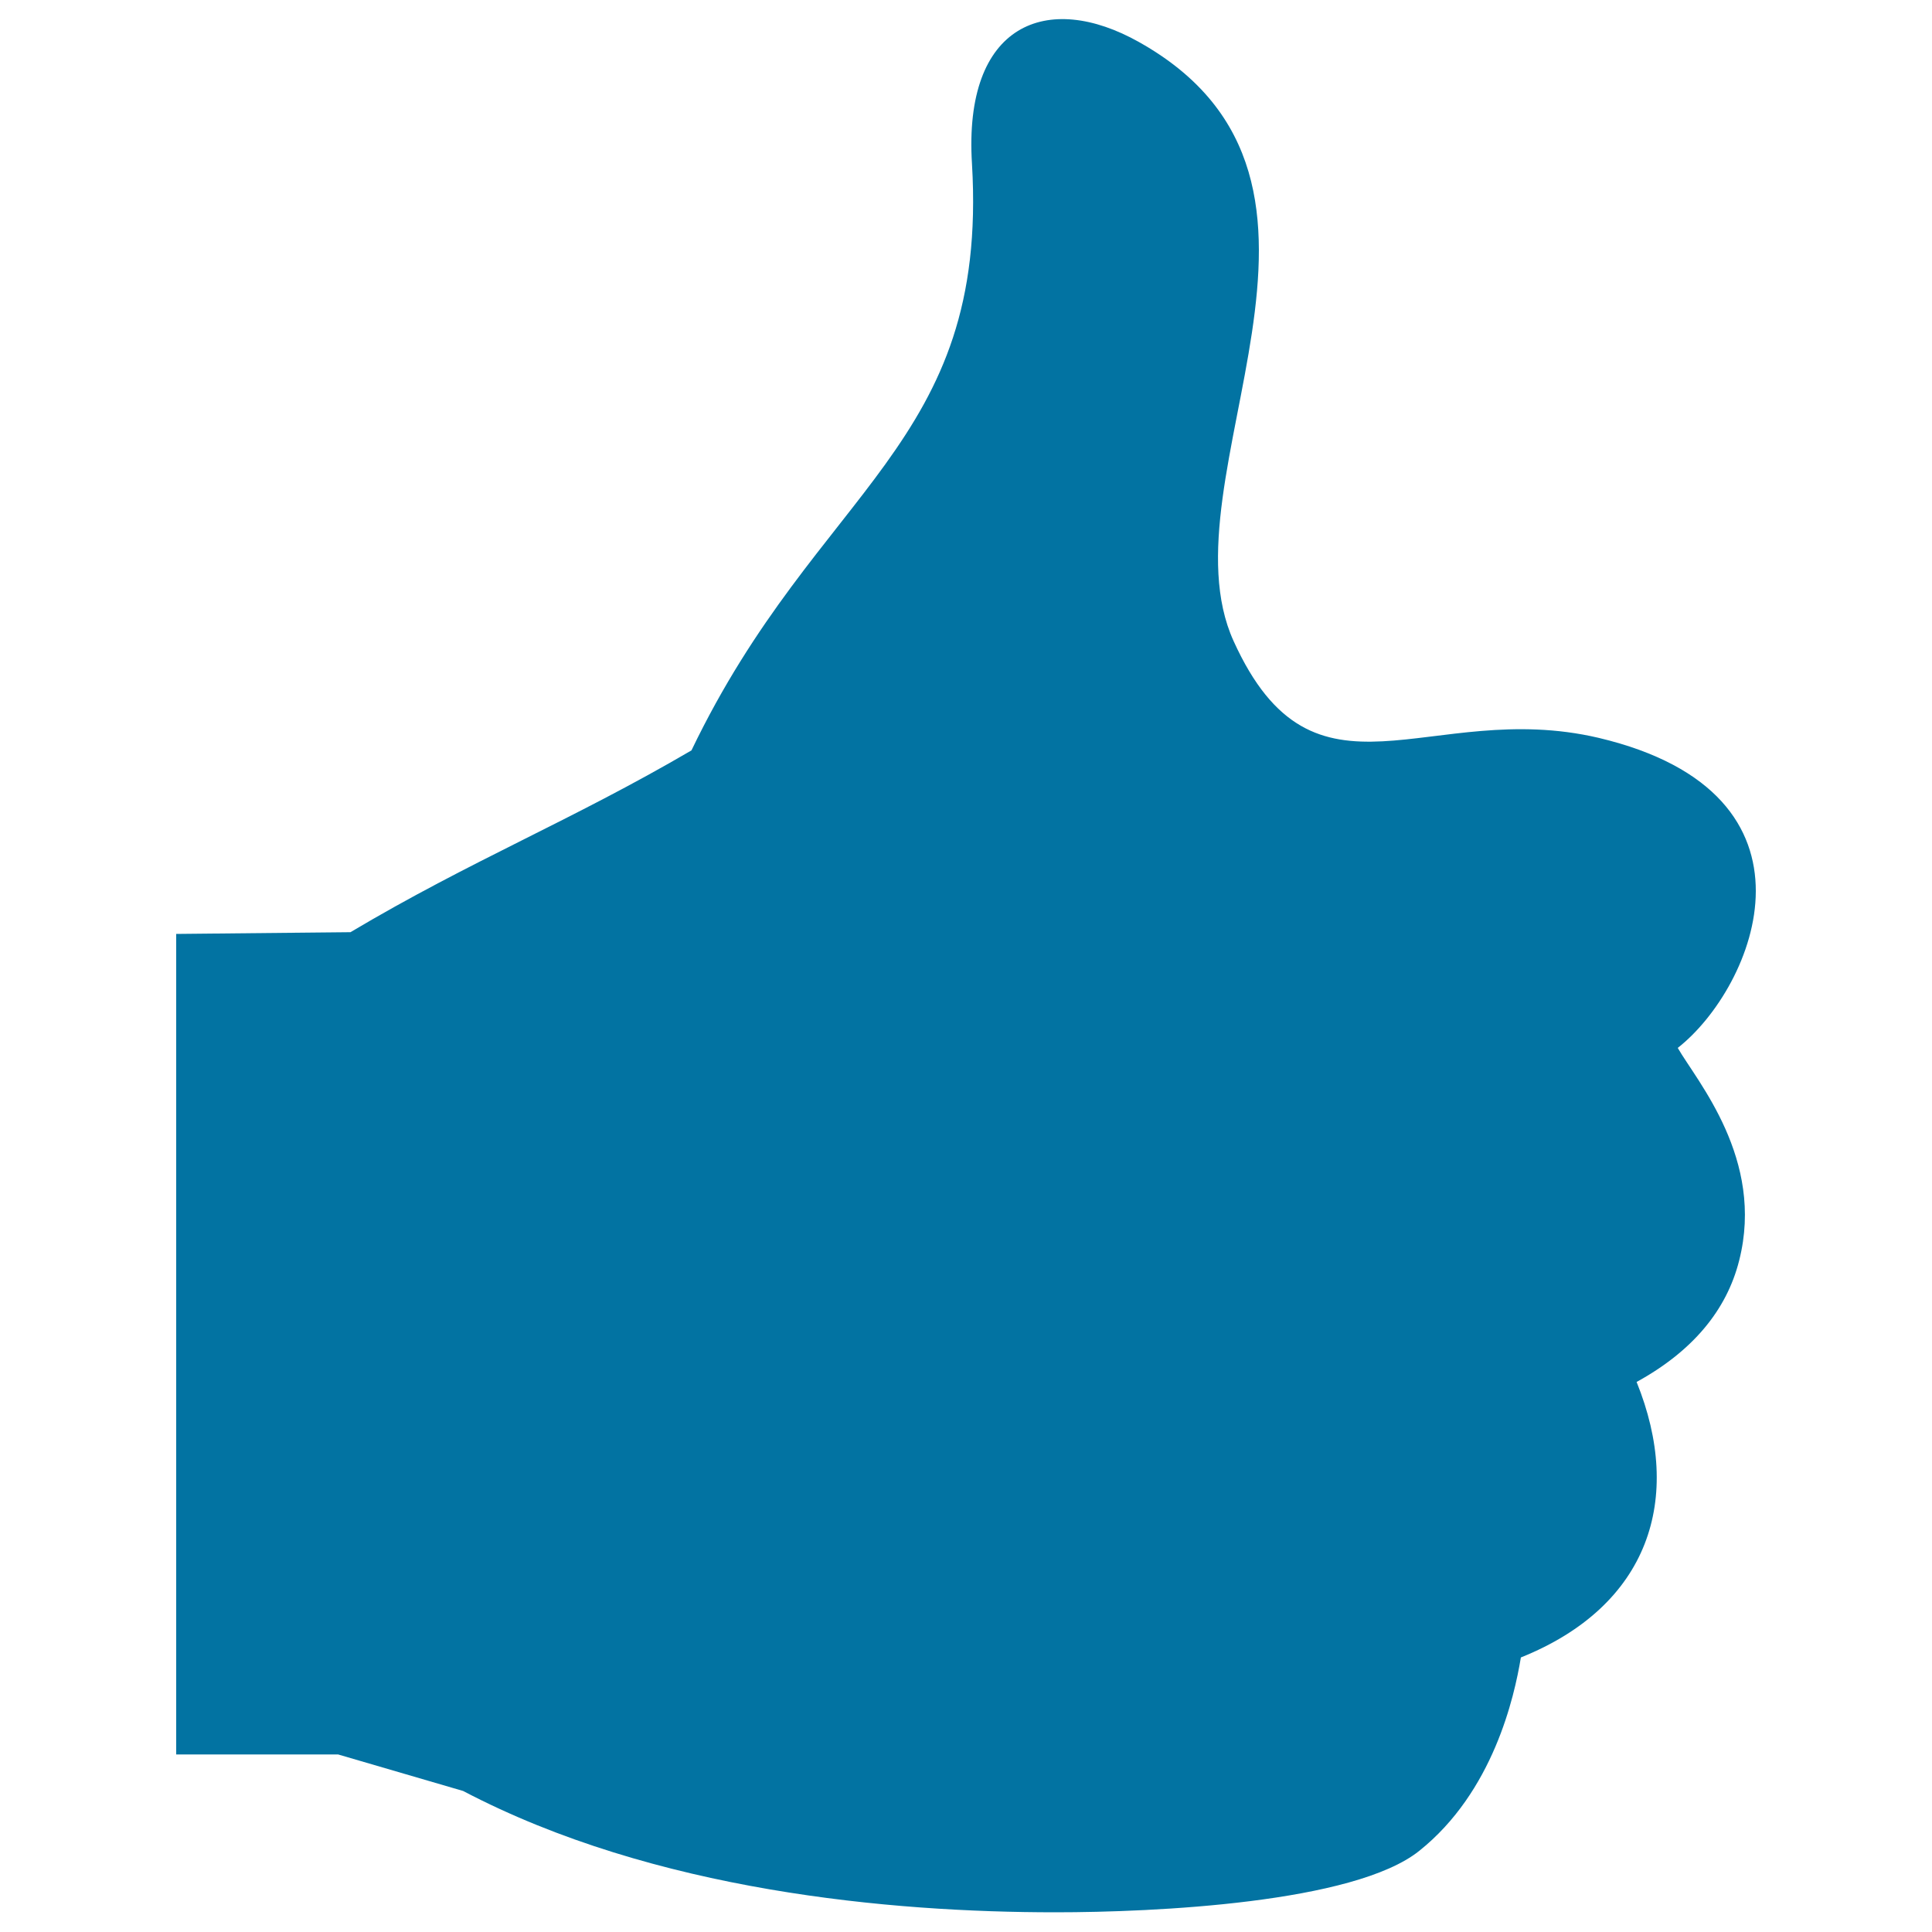 <svg xmlns="http://www.w3.org/2000/svg" viewBox="0 0 1000 1000" style="fill:#0273a2">
<title>Thumb Finger Up SVG icon</title>
<g><g><path d="M868.4,542.4c40-31.4,81.4-131.5-41-160.5c-88-20.6-147.1,42.1-188.9-50.1c-38.4-84.5,80-237.7-48.9-310c-47.4-26.7-91.1-9.7-86.5,63.1c8.6,146-79.6,166.9-145.2,303.5c-62.6,36.6-113.6,56.7-176.5,94.1l-90.2,0.9v424.7H175l64.7,18.9c99.1,52,221.5,62.8,306.6,62.8c51.3,0,154.6-4.8,188.3-31.8c38.2-30.5,49.2-79.5,52.6-100.1c66.5-26.7,84.3-82.3,59.9-142.6c28.8-15.8,46.6-37,53.1-62.9C913.5,600,878.3,559.6,868.4,542.4z"/></g></g>
</svg>